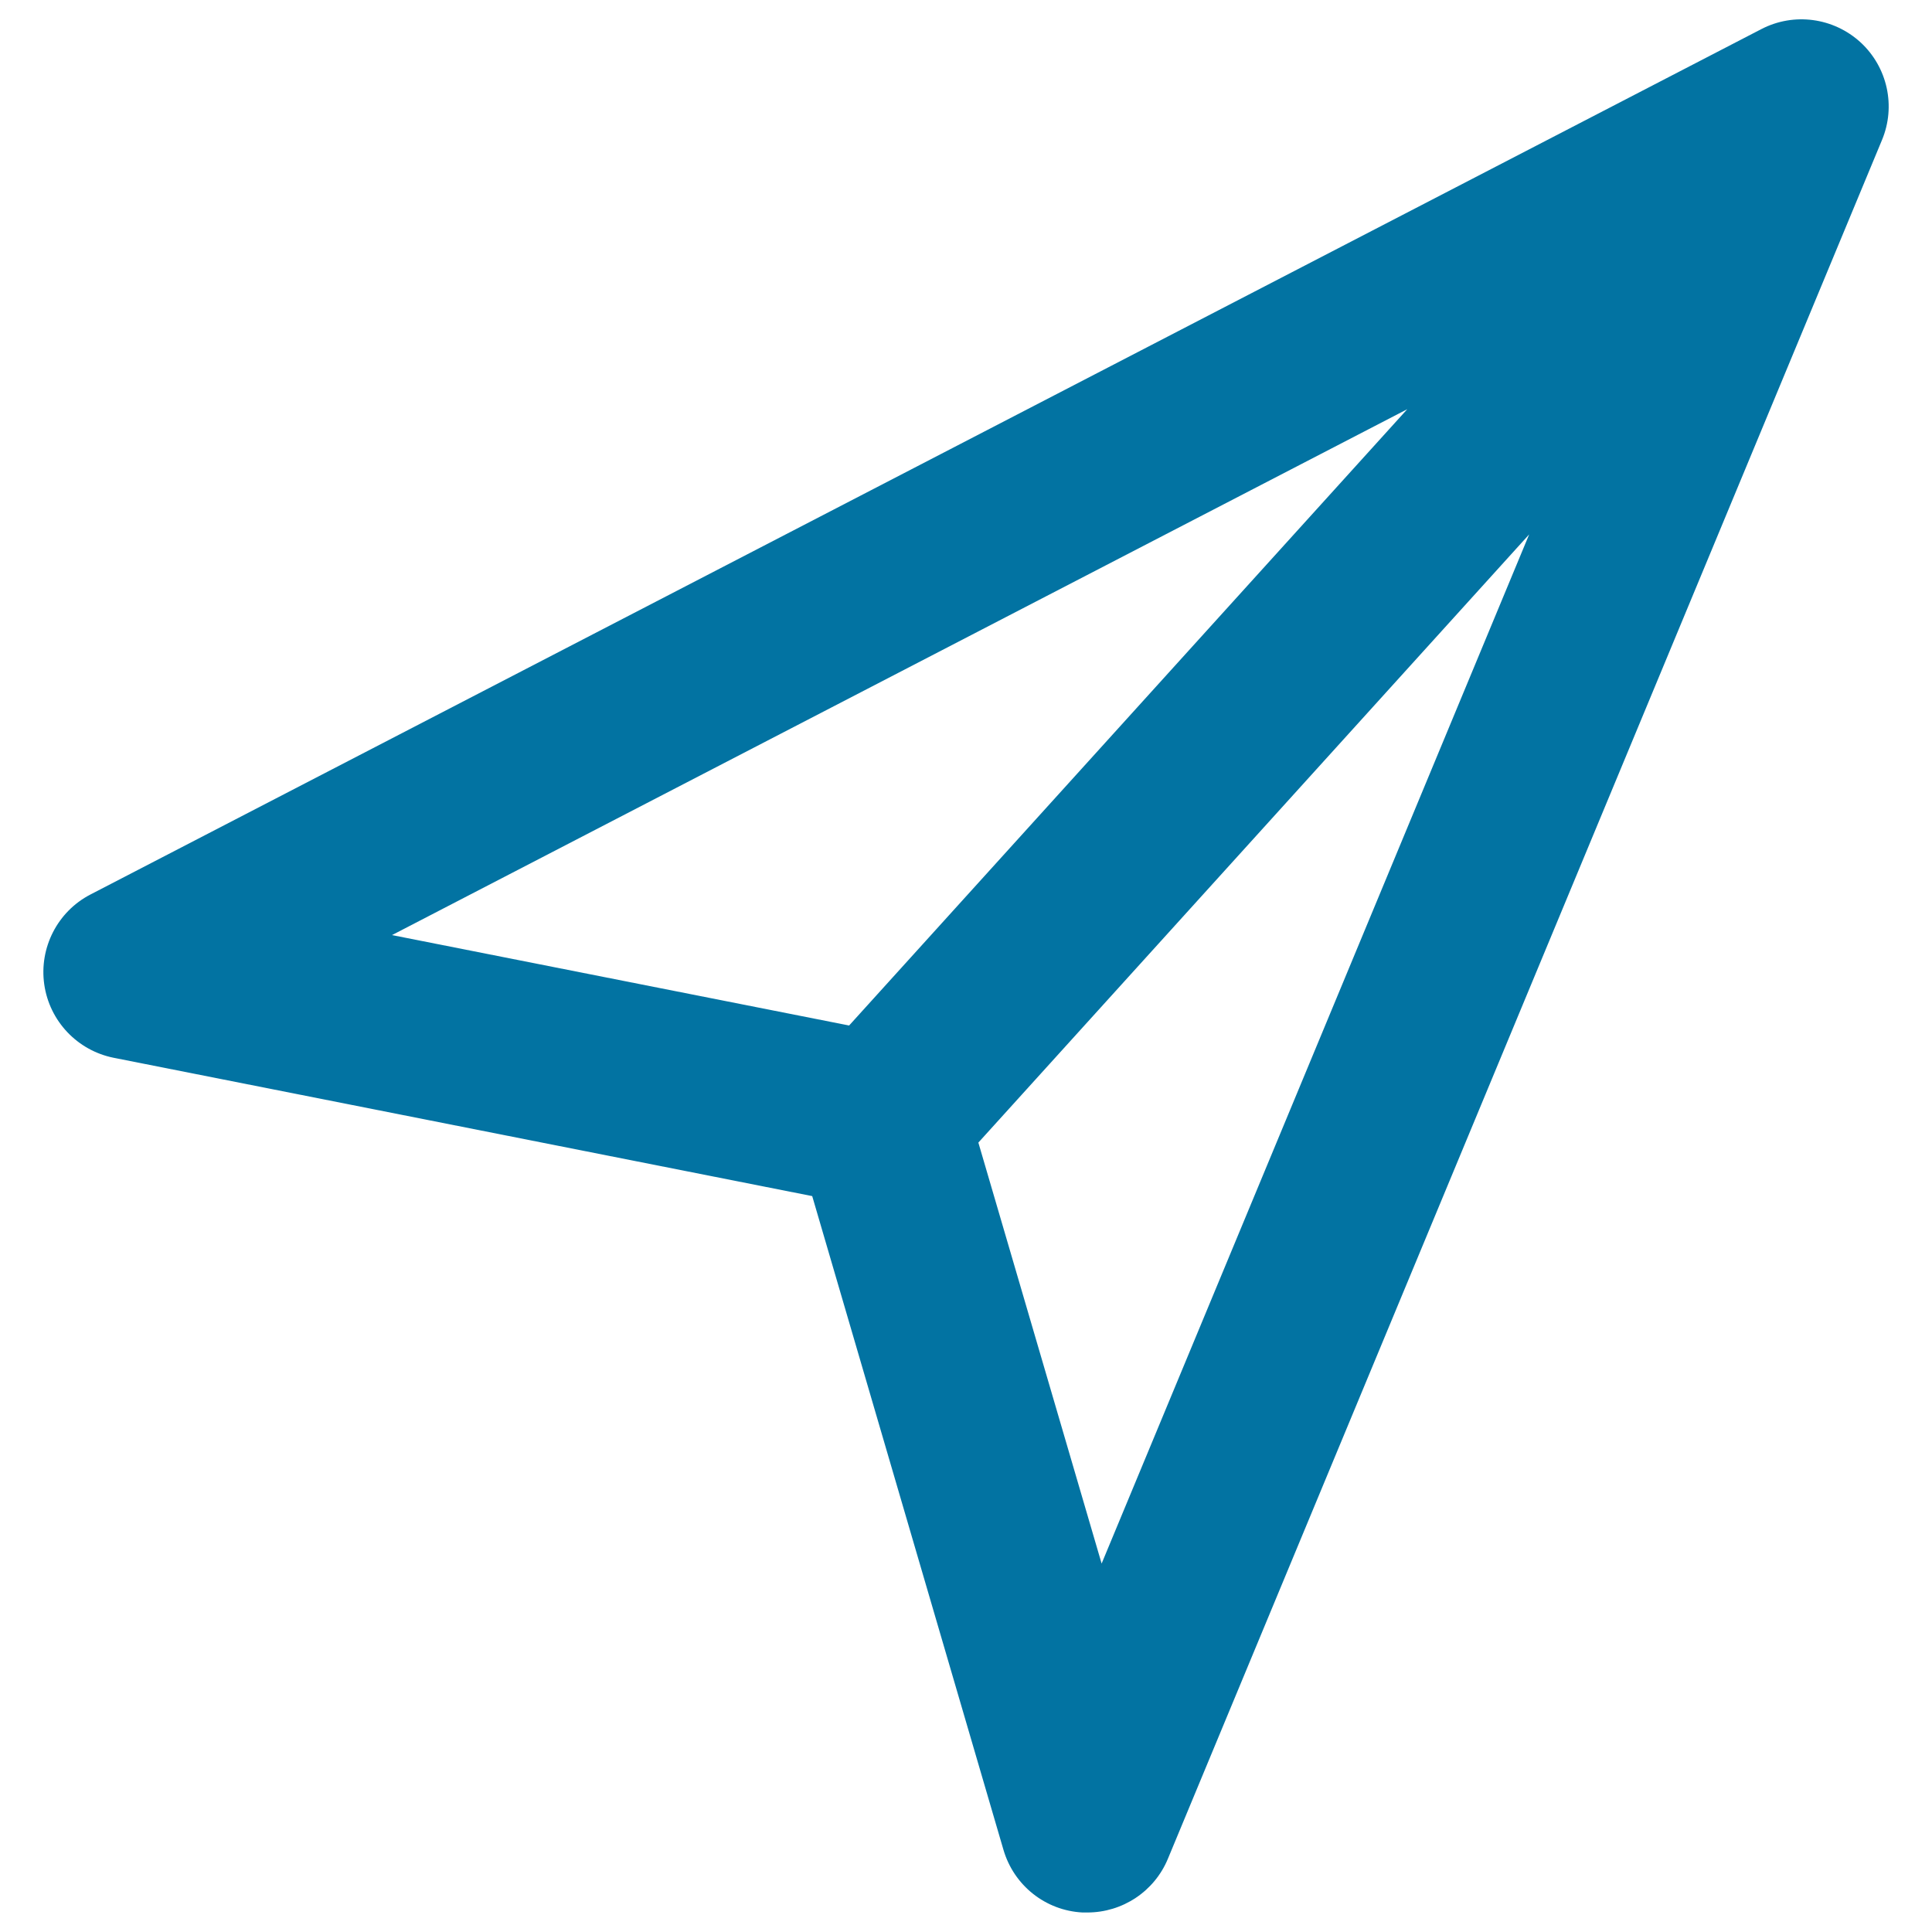 <svg xmlns="http://www.w3.org/2000/svg" viewBox="0 0 1000 1000" style="fill:#0273a2">
<title>Paper Airplane SVG icon</title>
<g><path d="M963,21.9c-14-12.8-34.5-15.6-51.4-6.8L46.8,463c-17,8.8-26.6,27.5-23.9,46.5c2.7,19,17.1,34.2,35.9,38l361.6,71.6l99,338.4c5.4,18.4,21.7,31.4,40.9,32.4c0.8,0,1.7,0,2.5,0c18.2,0,34.7-10.9,41.7-27.8L974.1,72.5C981.4,55,977,34.8,963,21.9z M728.4,211.8l-288.9,319l-236.6-46.8L728.4,211.8z M570.2,809.3l-63.8-217.9l285.1-314.8L570.2,809.3z"/></g>
</svg>